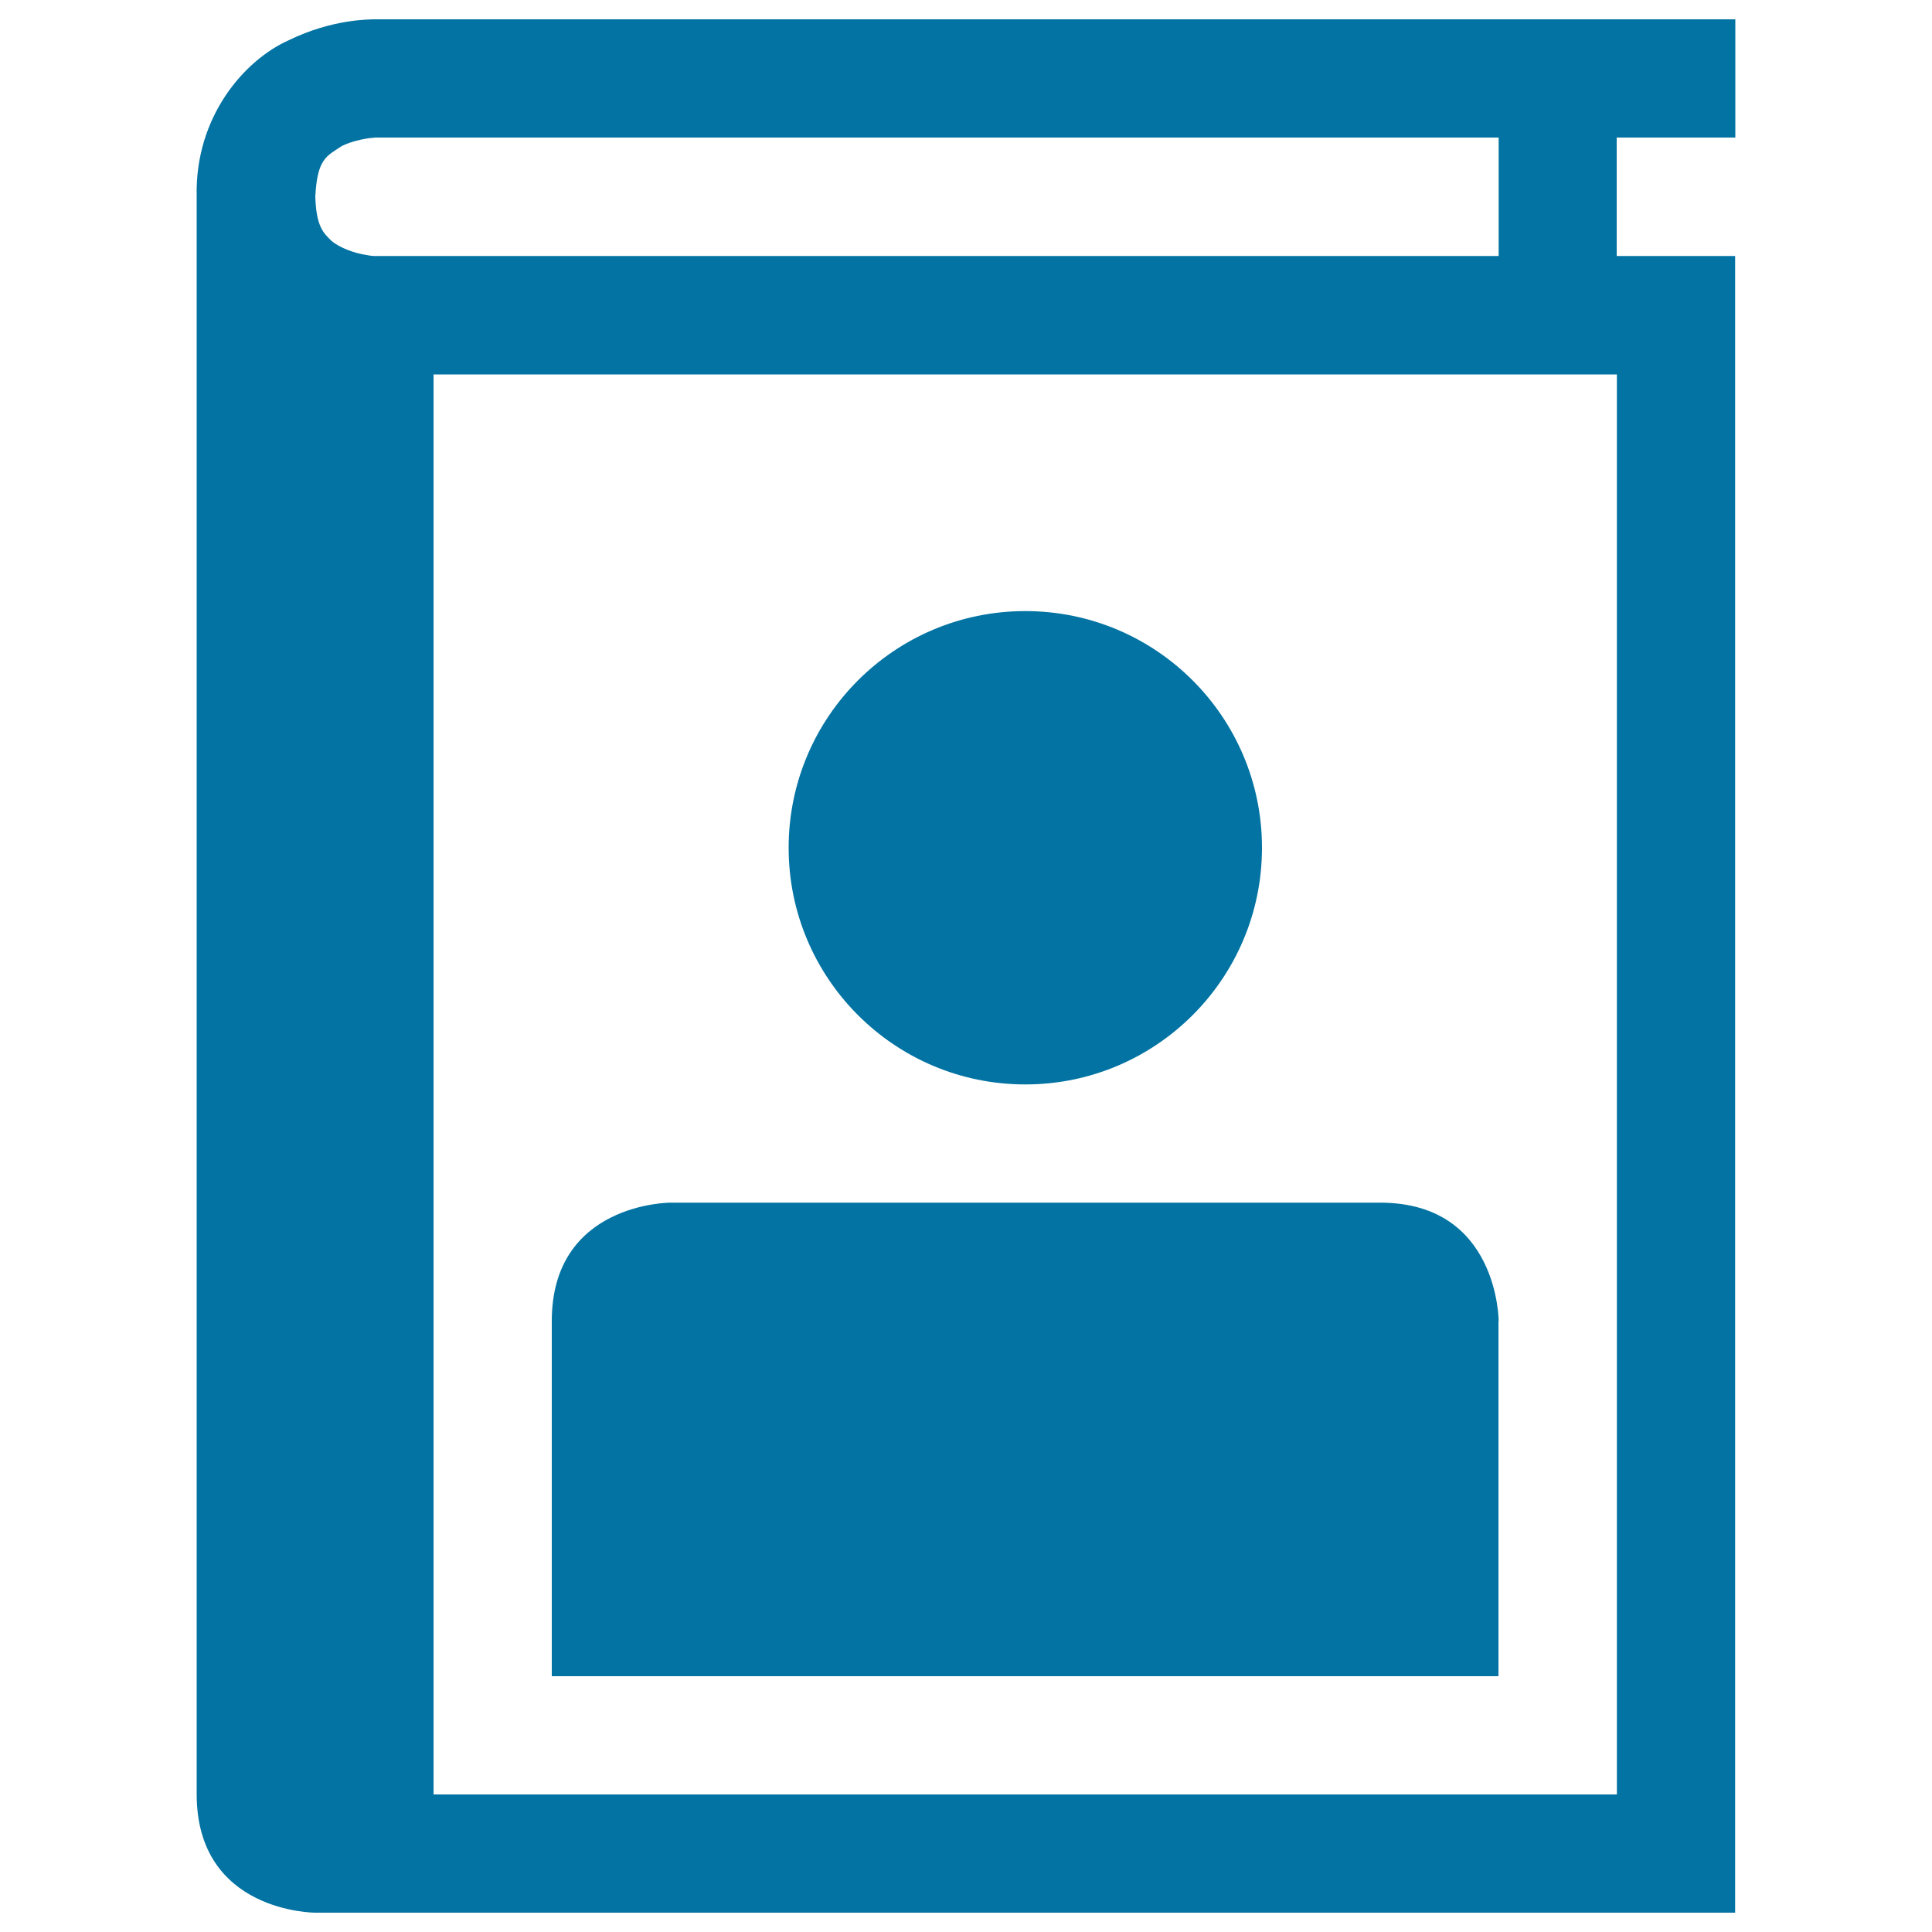 <svg xmlns="http://www.w3.org/2000/svg" viewBox="0 0 1000 1000" style="fill:#0273a2">
<title>Addressbook SVG icon</title>
<g><g><path d="M898.2,71.2V10H193.8c-2.6,0.1-21.7-0.2-44.3,10.8c-22.9,10.2-48.7,39.5-47.7,81c0,0.2,0,0.4,0,0.6v826.3c0,61.3,61.3,61.3,61.3,61.3h735V132.5h-61.3V71.2H898.2z M193.7,132.5c-0.4,0-1.5,0-4.5-0.6c-5.4-0.8-13.3-3.5-17.7-7.3c-4.2-4.1-7.8-7.4-8.3-22.8c1-19.8,5.9-21,13.7-26.2c4-2,8.8-3.2,12.3-3.8c3.6-0.6,4.5-0.4,4.6-0.6h581.9v61.3H193.8C193.8,132.5,193.7,132.5,193.7,132.5z M836.9,928.8H224.4v-735h612.5V928.8z"/><circle cx="530.7" cy="438.8" r="122.5"/><path d="M775.7,683.8c0,0,0-61.3-61.3-61.3H346.9c0,0-61.3,0-61.3,61.3v183.8h490V683.8z"/></g></g>
</svg>